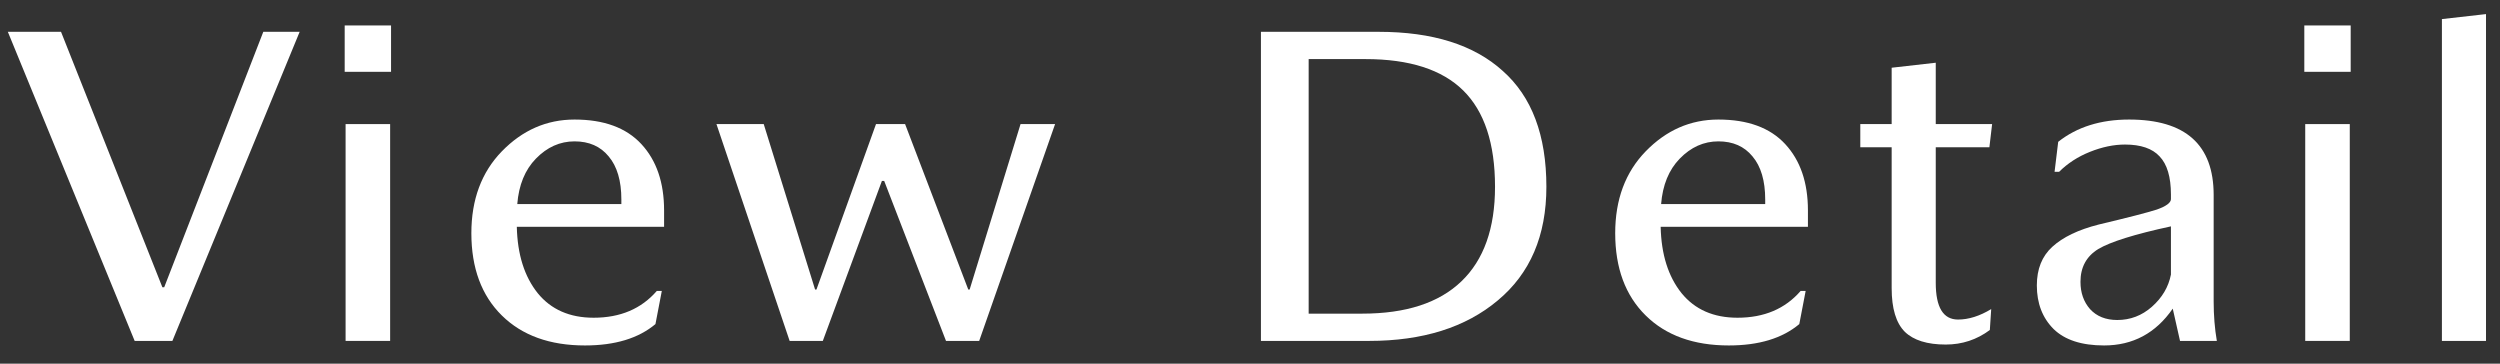 <svg width="110" height="16" viewBox="0 0 110 16" fill="none" xmlns="http://www.w3.org/2000/svg">
<rect x="0" y="0" width="110" height="16" fill="#333333" stroke="none"/>
<path d="M7.585 15H5.925L0.345 1.4H2.685L7.145 12.64H7.225L11.585 1.4H13.185L7.585 15Z" fill="white"/>
<path d="M17.206 1.12V3.16H15.166V1.12H17.206ZM17.166 5.46V15H15.206V5.46H17.166Z" fill="white"/>
<path d="M29.22 9.98H22.74C22.767 11.194 23.073 12.167 23.66 12.9C24.247 13.62 25.067 13.98 26.12 13.98C27.293 13.98 28.22 13.587 28.9 12.8H29.12L28.84 14.26C28.093 14.887 27.06 15.2 25.74 15.2C24.193 15.2 22.973 14.76 22.08 13.88C21.187 13 20.74 11.793 20.74 10.26C20.74 8.78 21.187 7.58 22.08 6.66C22.987 5.727 24.053 5.26 25.28 5.26C26.573 5.26 27.553 5.62 28.22 6.34C28.887 7.06 29.22 8.033 29.22 9.26V9.98ZM27.34 8.78C27.34 7.953 27.153 7.32 26.78 6.88C26.42 6.44 25.92 6.22 25.28 6.22C24.64 6.22 24.073 6.473 23.58 6.98C23.1 7.473 22.827 8.14 22.76 8.98H27.34V8.78Z" fill="white"/>
<path d="M46.424 5.46L43.084 15H41.624L38.904 7.96H38.804L36.204 15H34.744L31.524 5.46H33.604L35.864 12.74H35.924L38.544 5.46H39.824L42.604 12.74H42.664L44.904 5.46H46.424Z" fill="white"/>
<path d="M60.661 1.4C63.035 1.4 64.855 1.973 66.121 3.12C67.401 4.253 68.041 5.953 68.041 8.22C68.041 10.367 67.328 12.034 65.901 13.22C64.488 14.407 62.601 15 60.241 15H55.481V1.4H60.661ZM59.941 13.8C61.861 13.8 63.315 13.327 64.301 12.38C65.288 11.434 65.781 10.047 65.781 8.22C65.781 6.313 65.314 4.9 64.381 3.98C63.448 3.06 62.014 2.6 60.081 2.6H57.581V13.8H59.941Z" fill="white"/>
<path d="M79.549 9.98H73.069C73.096 11.194 73.402 12.167 73.989 12.9C74.576 13.62 75.396 13.98 76.449 13.98C77.622 13.98 78.549 13.587 79.229 12.8H79.449L79.169 14.26C78.422 14.887 77.389 15.2 76.069 15.2C74.522 15.2 73.302 14.76 72.409 13.88C71.516 13 71.069 11.793 71.069 10.26C71.069 8.78 71.516 7.58 72.409 6.66C73.316 5.727 74.382 5.26 75.609 5.26C76.902 5.26 77.882 5.62 78.549 6.34C79.216 7.06 79.549 8.033 79.549 9.26V9.98ZM77.669 8.78C77.669 7.953 77.482 7.32 77.109 6.88C76.749 6.44 76.249 6.22 75.609 6.22C74.969 6.22 74.402 6.473 73.909 6.98C73.429 7.473 73.156 8.14 73.089 8.98H77.669V8.78Z" fill="white"/>
<path d="M85.173 12.44C85.173 13.52 85.499 14.06 86.153 14.06C86.619 14.06 87.106 13.907 87.613 13.6L87.553 14.52C86.979 14.947 86.333 15.16 85.613 15.16C84.799 15.16 84.199 14.973 83.813 14.6C83.426 14.213 83.233 13.573 83.233 12.68V6.48H81.853V5.46H83.233V2.98L85.173 2.76V5.46H87.653L87.533 6.48H85.173V12.44Z" fill="white"/>
<path d="M95.921 15L95.601 13.58C94.854 14.66 93.847 15.2 92.581 15.2C91.594 15.2 90.854 14.96 90.361 14.48C89.867 13.987 89.621 13.347 89.621 12.56C89.621 11.84 89.847 11.274 90.301 10.86C90.767 10.434 91.447 10.107 92.341 9.88C93.634 9.573 94.487 9.353 94.901 9.22C95.314 9.073 95.521 8.92 95.521 8.76V8.56C95.521 7.787 95.354 7.227 95.021 6.88C94.701 6.533 94.194 6.36 93.501 6.36C93.007 6.36 92.494 6.467 91.961 6.68C91.427 6.893 90.974 7.187 90.601 7.56H90.401L90.561 6.24C91.387 5.587 92.427 5.26 93.681 5.26C96.161 5.26 97.401 6.367 97.401 8.58V13.26C97.401 13.873 97.447 14.454 97.541 15H95.921ZM93.161 14.08C93.734 14.08 94.241 13.887 94.681 13.5C95.134 13.1 95.414 12.627 95.521 12.08V9.96C93.921 10.307 92.854 10.64 92.321 10.96C91.801 11.28 91.541 11.76 91.541 12.4C91.541 12.88 91.681 13.28 91.961 13.6C92.254 13.92 92.654 14.08 93.161 14.08Z" fill="white"/>
<path d="M103.43 1.12V3.16H101.39V1.12H103.43ZM103.39 5.46V15H101.43V5.46H103.39Z" fill="white"/>
<path d="M107.444 15V0.84L109.384 0.62V15H107.444Z" fill="white"/>
</svg>
